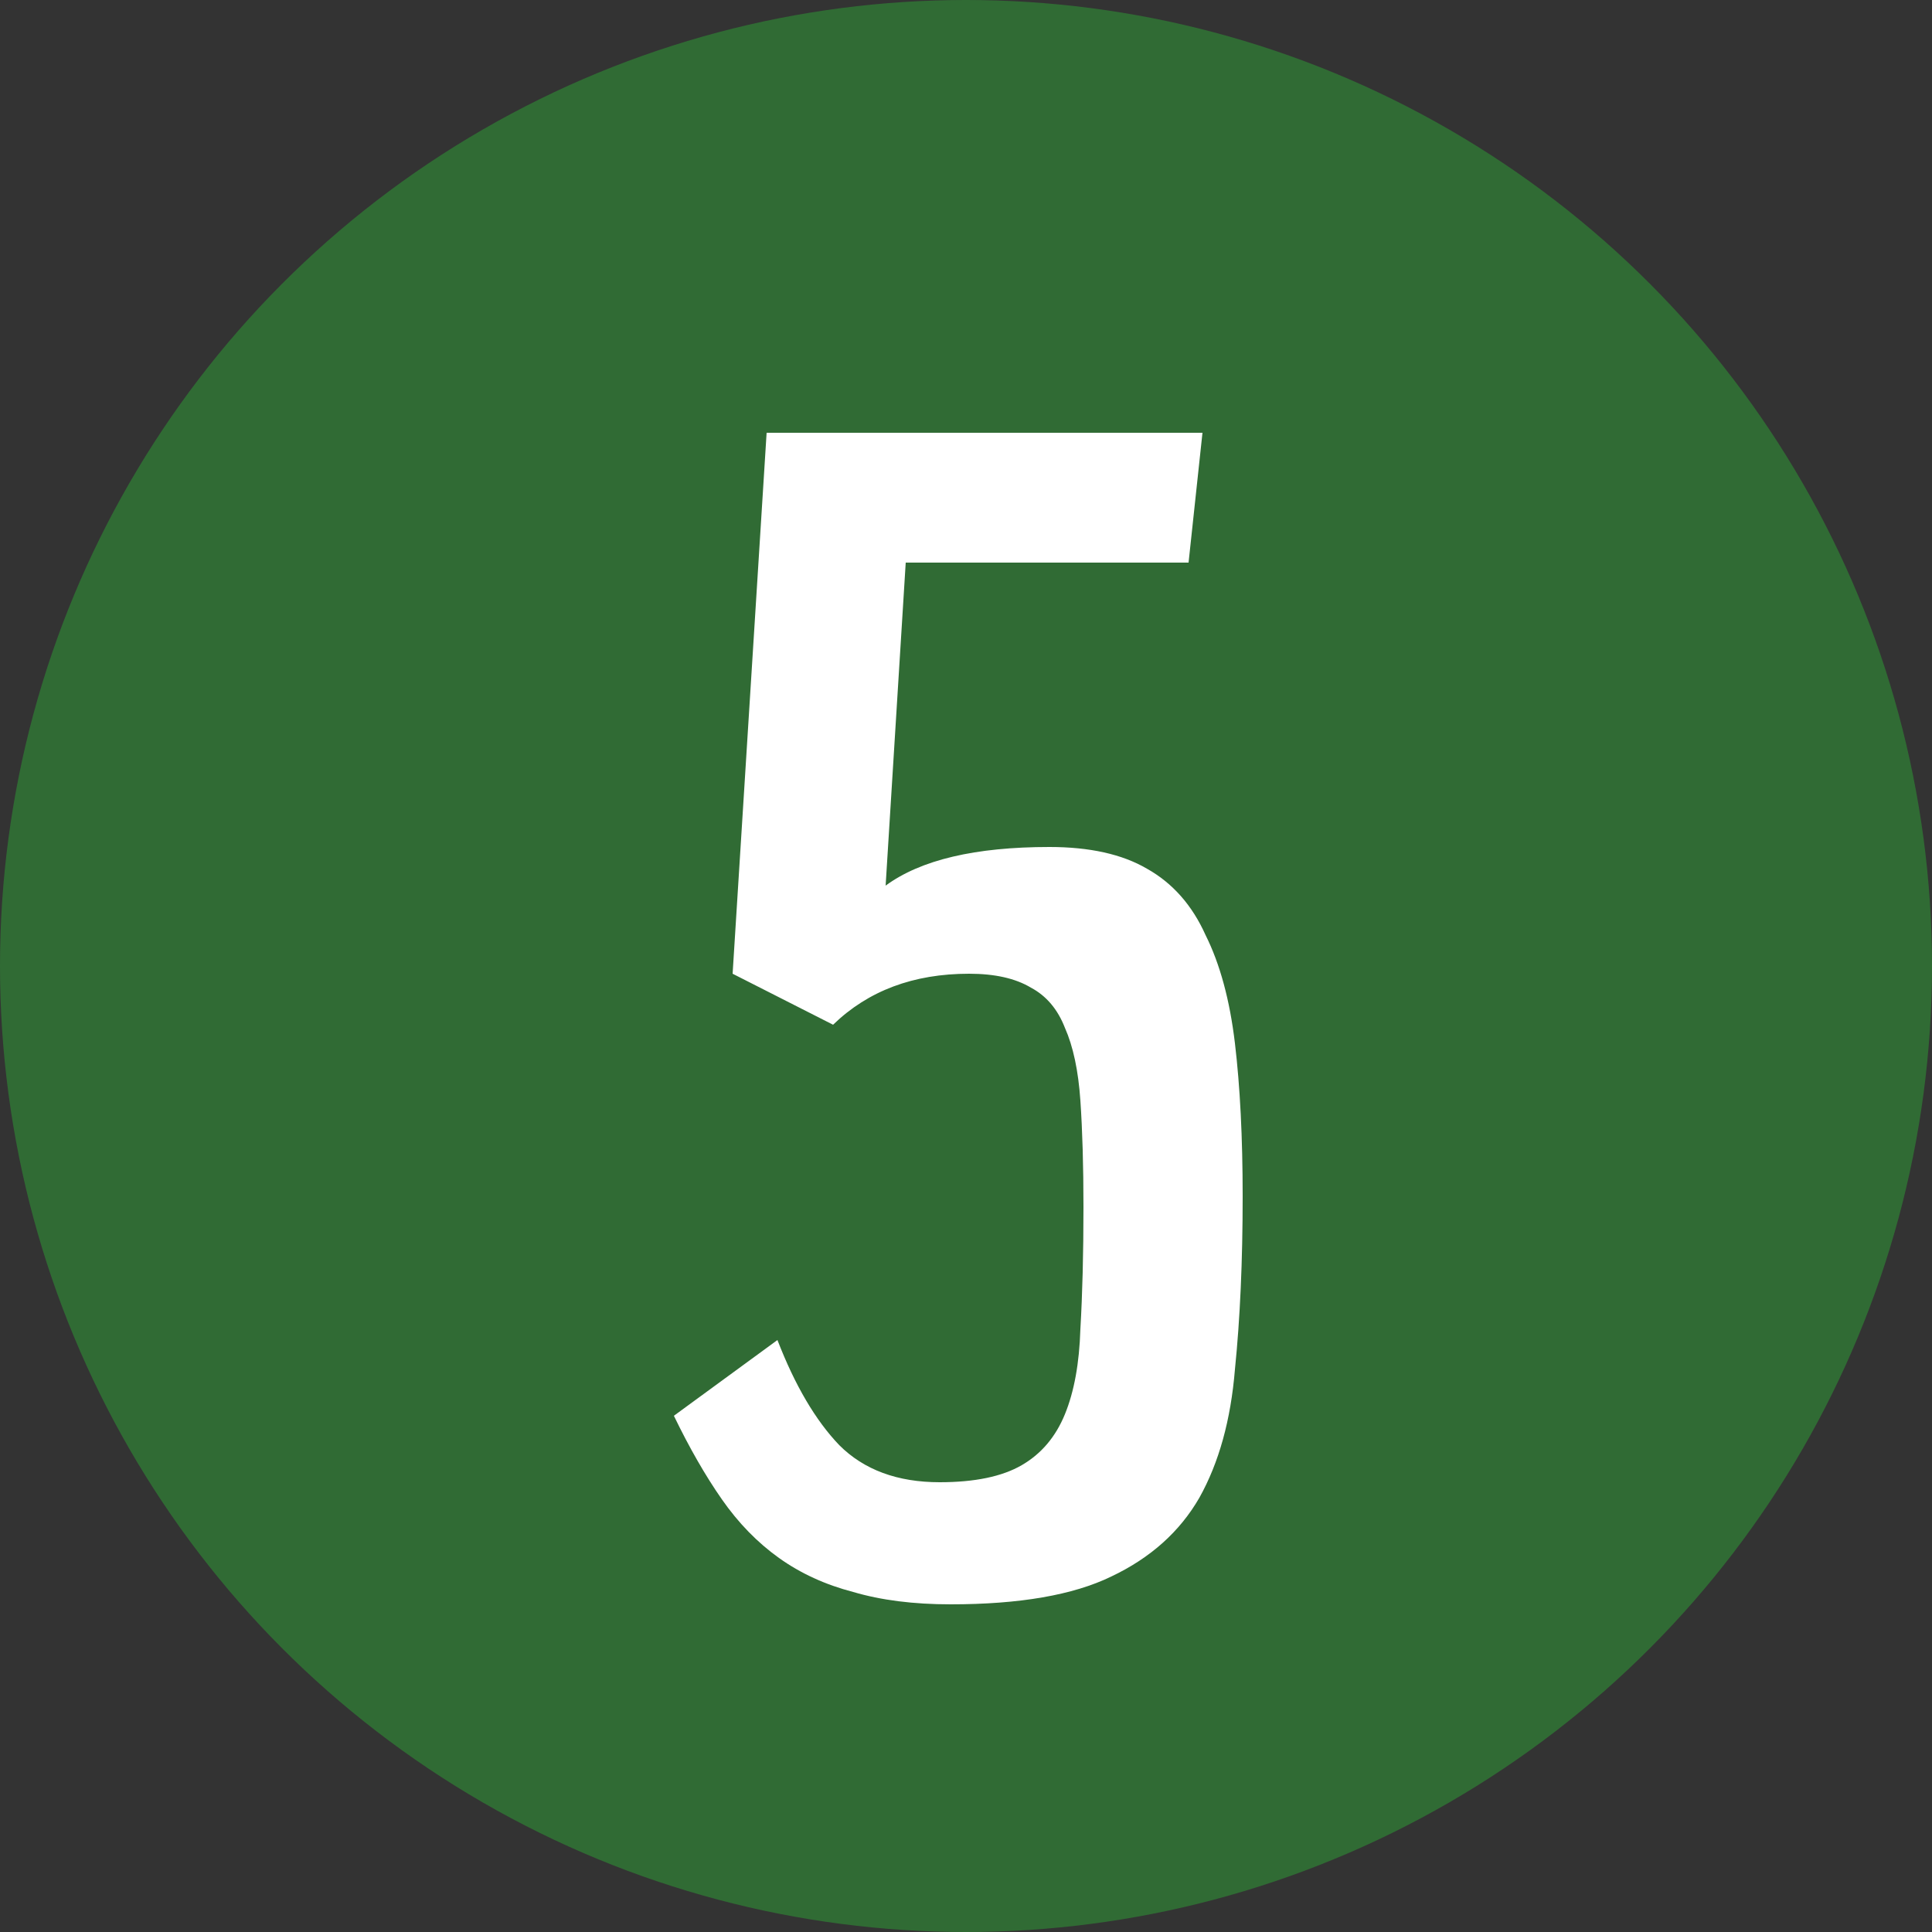 <?xml version="1.0" encoding="UTF-8"?> <svg xmlns="http://www.w3.org/2000/svg" width="50" height="50" viewBox="0 0 50 50" fill="none"><rect x="0" y="0" width="50" height="50" fill="#333333" stroke="none"/> <circle cx="25" cy="25" r="25" fill="#306B34"></circle> <path d="M20.12 34.68C20.573 35.853 21.107 36.76 21.72 37.4C22.36 38.04 23.227 38.36 24.32 38.36C25.227 38.36 25.933 38.213 26.44 37.92C26.947 37.627 27.32 37.187 27.56 36.6C27.8 36.013 27.933 35.28 27.96 34.4C28.013 33.493 28.04 32.44 28.04 31.24C28.04 30.173 28.013 29.253 27.96 28.48C27.907 27.707 27.773 27.08 27.56 26.6C27.373 26.12 27.08 25.773 26.68 25.56C26.28 25.32 25.747 25.2 25.08 25.2C23.64 25.2 22.467 25.64 21.56 26.52L18.96 25.2L19.84 11.2H31.12L30.76 14.56H23.44L22.92 22.92C23.827 22.253 25.24 21.92 27.16 21.92C28.2 21.92 29.04 22.107 29.68 22.48C30.347 22.853 30.853 23.427 31.2 24.2C31.573 24.947 31.827 25.88 31.96 27C32.093 28.12 32.16 29.44 32.16 30.96C32.16 32.64 32.093 34.133 31.96 35.44C31.853 36.747 31.547 37.853 31.04 38.76C30.533 39.64 29.773 40.32 28.76 40.8C27.773 41.28 26.387 41.52 24.6 41.52C23.64 41.52 22.8 41.413 22.08 41.2C21.36 41.013 20.72 40.72 20.16 40.32C19.6 39.92 19.107 39.413 18.68 38.8C18.253 38.187 17.84 37.467 17.44 36.64L20.12 34.68Z" fill="white"></path> </svg> 